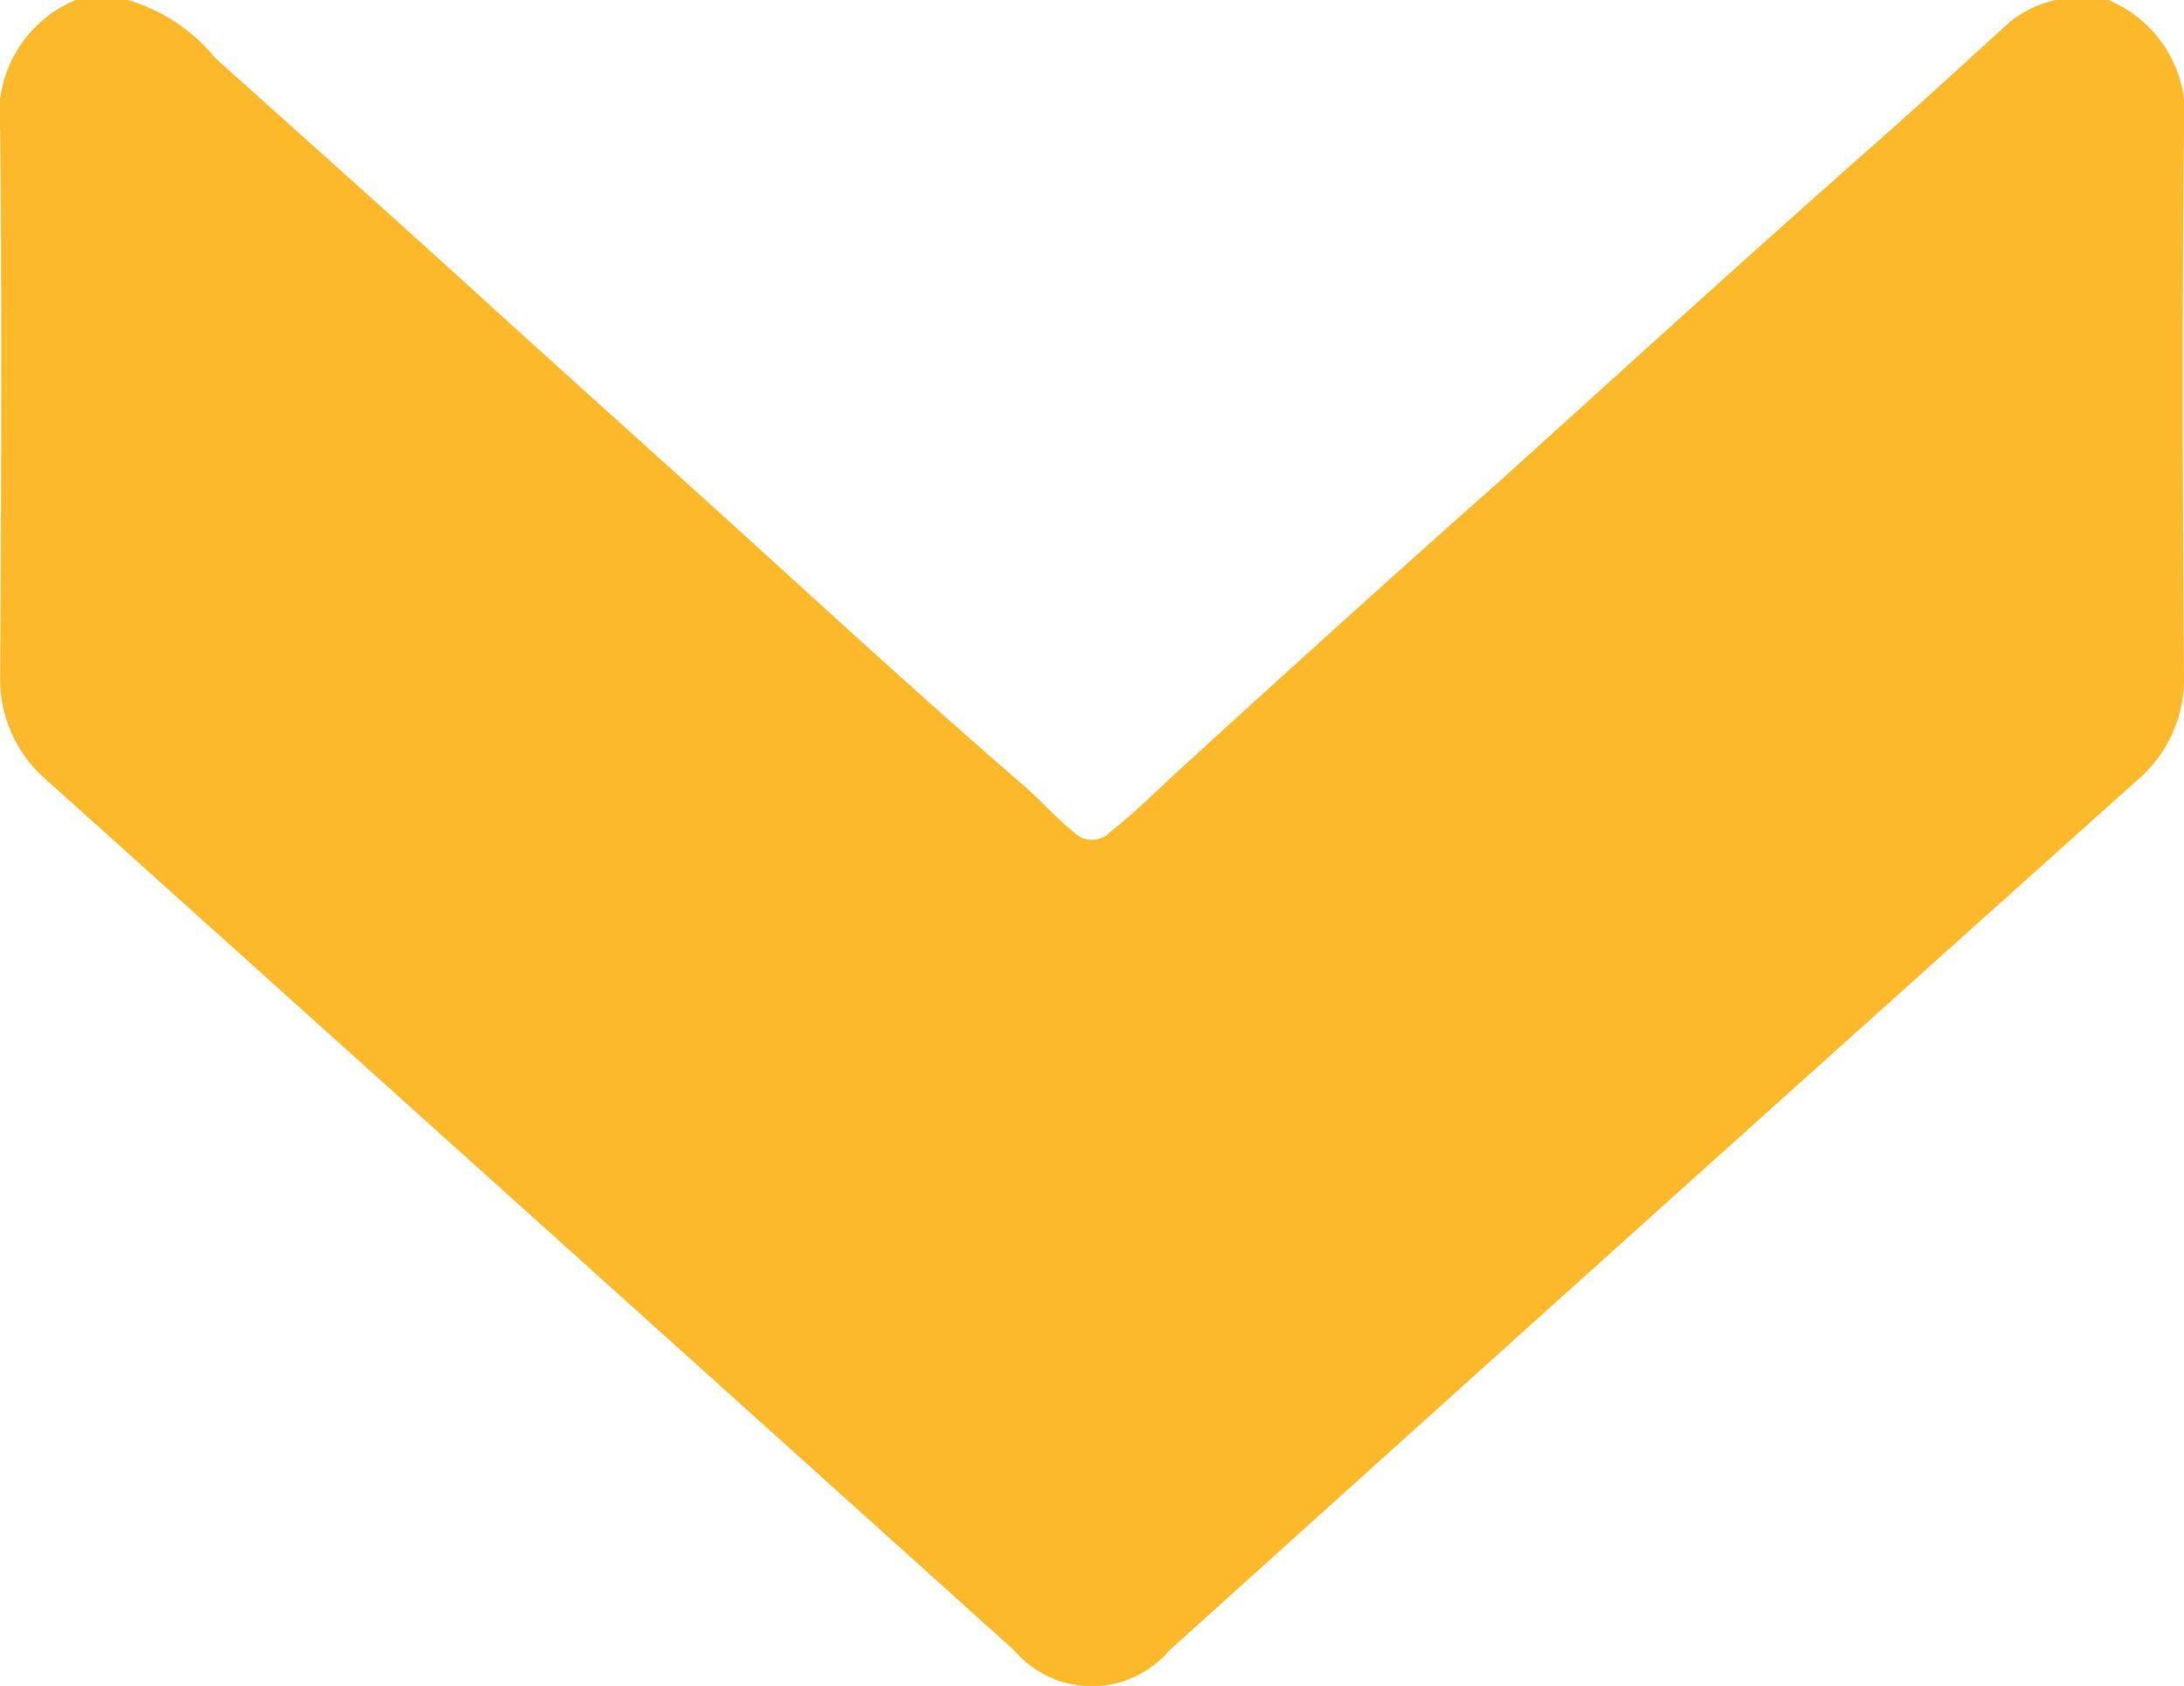 <svg xmlns="http://www.w3.org/2000/svg" width="11.266" height="8.697" viewBox="0 0 11.266 8.697">
  <path id="Path_1221" data-name="Path 1221" d="M0,.391A.642.642,0,0,1,.679,0c.933.01,1.867.007,2.8,0a.686.686,0,0,1,.55.246q2.24,2.5,4.485,4.988a.526.526,0,0,1,0,.8Q6.271,8.525,4.03,11.019a.687.687,0,0,1-.55.246c-.933-.005-1.867-.009-2.8,0A.642.642,0,0,1,0,10.876v-.27a.916.916,0,0,1,.3-.451c.432-.482.863-.965,1.3-1.444.415-.457.827-.918,1.243-1.375s.812-.891,1.206-1.347c.078-.09.169-.169.244-.263a.128.128,0,0,0,0-.185c-.1-.129-.219-.246-.329-.367-.5-.547-1-1.1-1.491-1.654C1.891,2.876,1.307,2.235.734,1.585.543,1.368.347,1.156.153.942A.56.56,0,0,1,0,.66Z" transform="translate(11.266) rotate(90)" fill="#fdb92a"/>
</svg>
